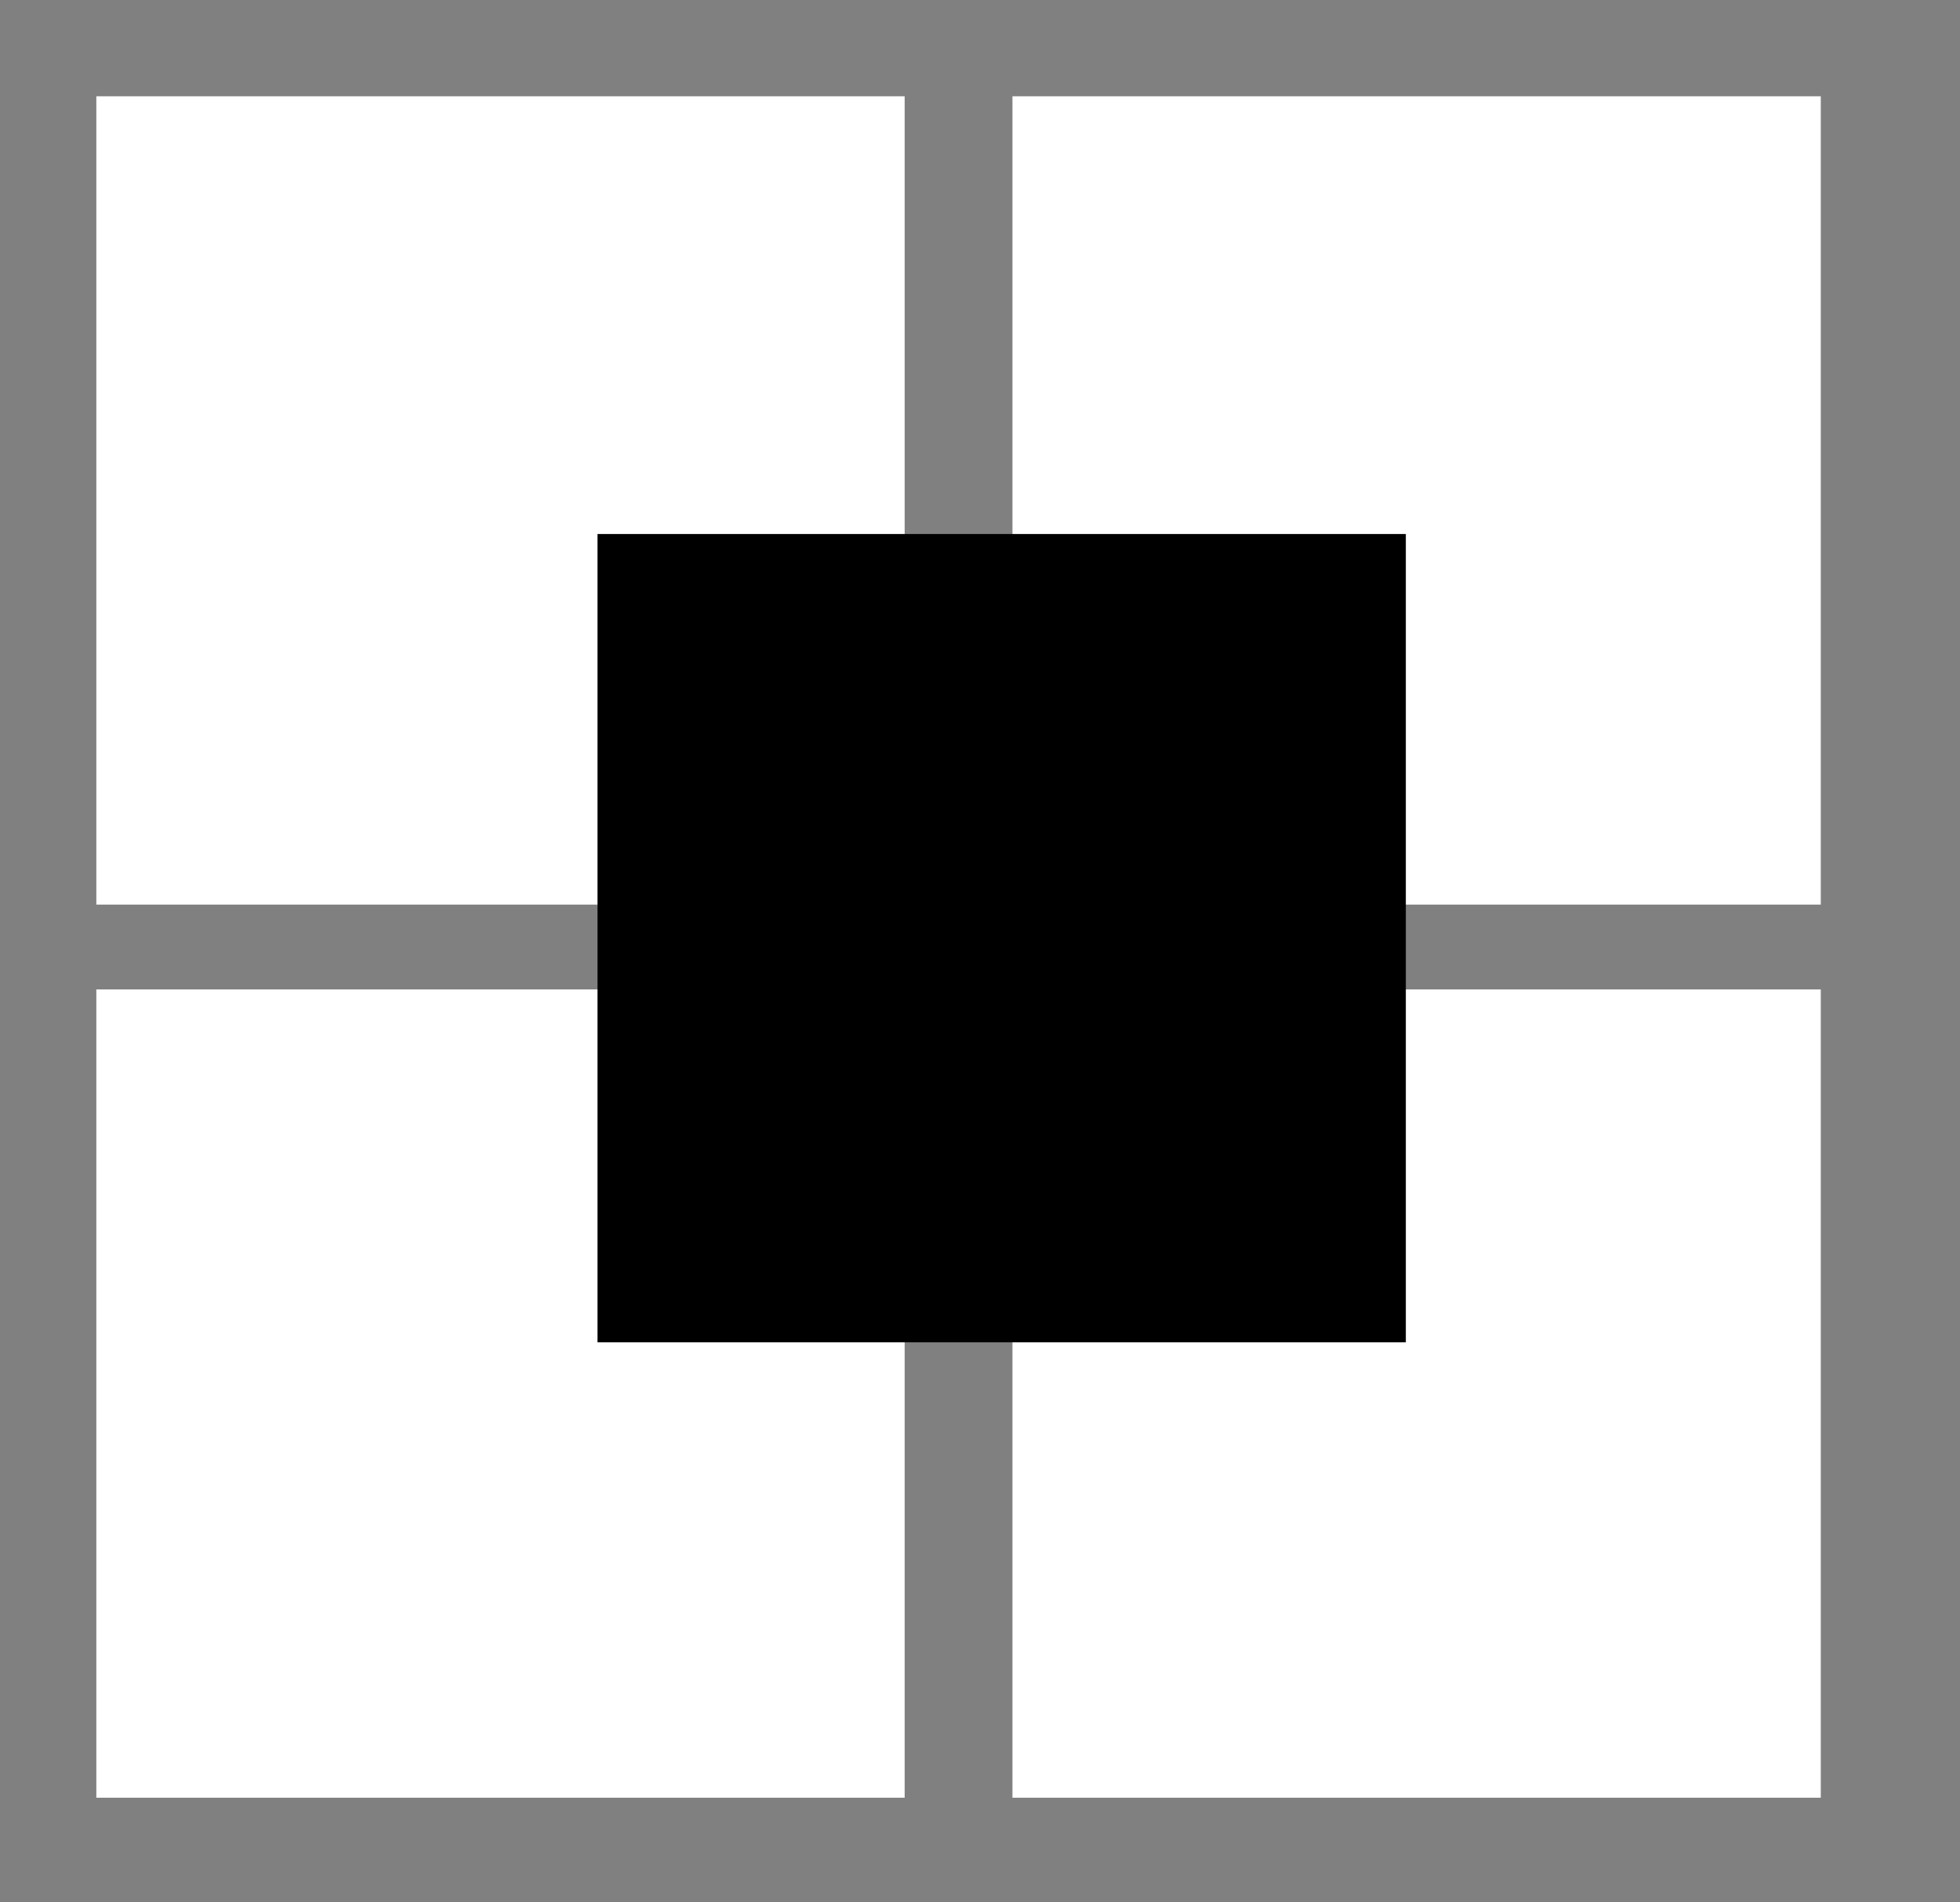 <?xml version="1.0" encoding="UTF-8" standalone="no"?>
<!DOCTYPE svg PUBLIC "-//W3C//DTD SVG 1.1//EN" "http://www.w3.org/Graphics/SVG/1.1/DTD/svg11.dtd">
<svg width="100%" height="100%" viewBox="0 0 34 33" version="1.1" xmlns="http://www.w3.org/2000/svg" xmlns:xlink="http://www.w3.org/1999/xlink" xml:space="preserve" xmlns:serif="http://www.serif.com/" style="fill-rule:evenodd;clip-rule:evenodd;stroke-linecap:round;stroke-miterlimit:1.5;">
    <rect x="0" y="0" width="34" height="33" fill="#808080" stroke="none"/>
    <g transform="matrix(1,0,0,1,-660.754,-620.209)">
        <g transform="matrix(1,0,0,1,392.772,178.883)">
            <rect x="271.738" y="445.081" width="9.852" height="9.852" style="fill:white;stroke:white;stroke-width:4.17px;"/>
        </g>
        <g transform="matrix(1,0,0,1,392.772,194.376)">
            <rect x="271.738" y="445.081" width="9.852" height="9.852" style="fill:white;stroke:white;stroke-width:4.17px;"/>
        </g>
        <g transform="matrix(1,0,0,1,408.664,178.883)">
            <rect x="271.738" y="445.081" width="9.852" height="9.852" style="fill:white;stroke:white;stroke-width:4.17px;"/>
        </g>
        <g transform="matrix(1,0,0,1,408.664,194.376)">
            <rect x="271.738" y="445.081" width="9.852" height="9.852" style="fill:white;stroke:white;stroke-width:4.17px;"/>
        </g>
        <g transform="matrix(1,0,0,1,401.466,186.476)">
            <rect x="271.738" y="445.081" width="9.852" height="9.852" style="stroke:black;stroke-width:4.17px;"/>
        </g>
    </g>
</svg>
